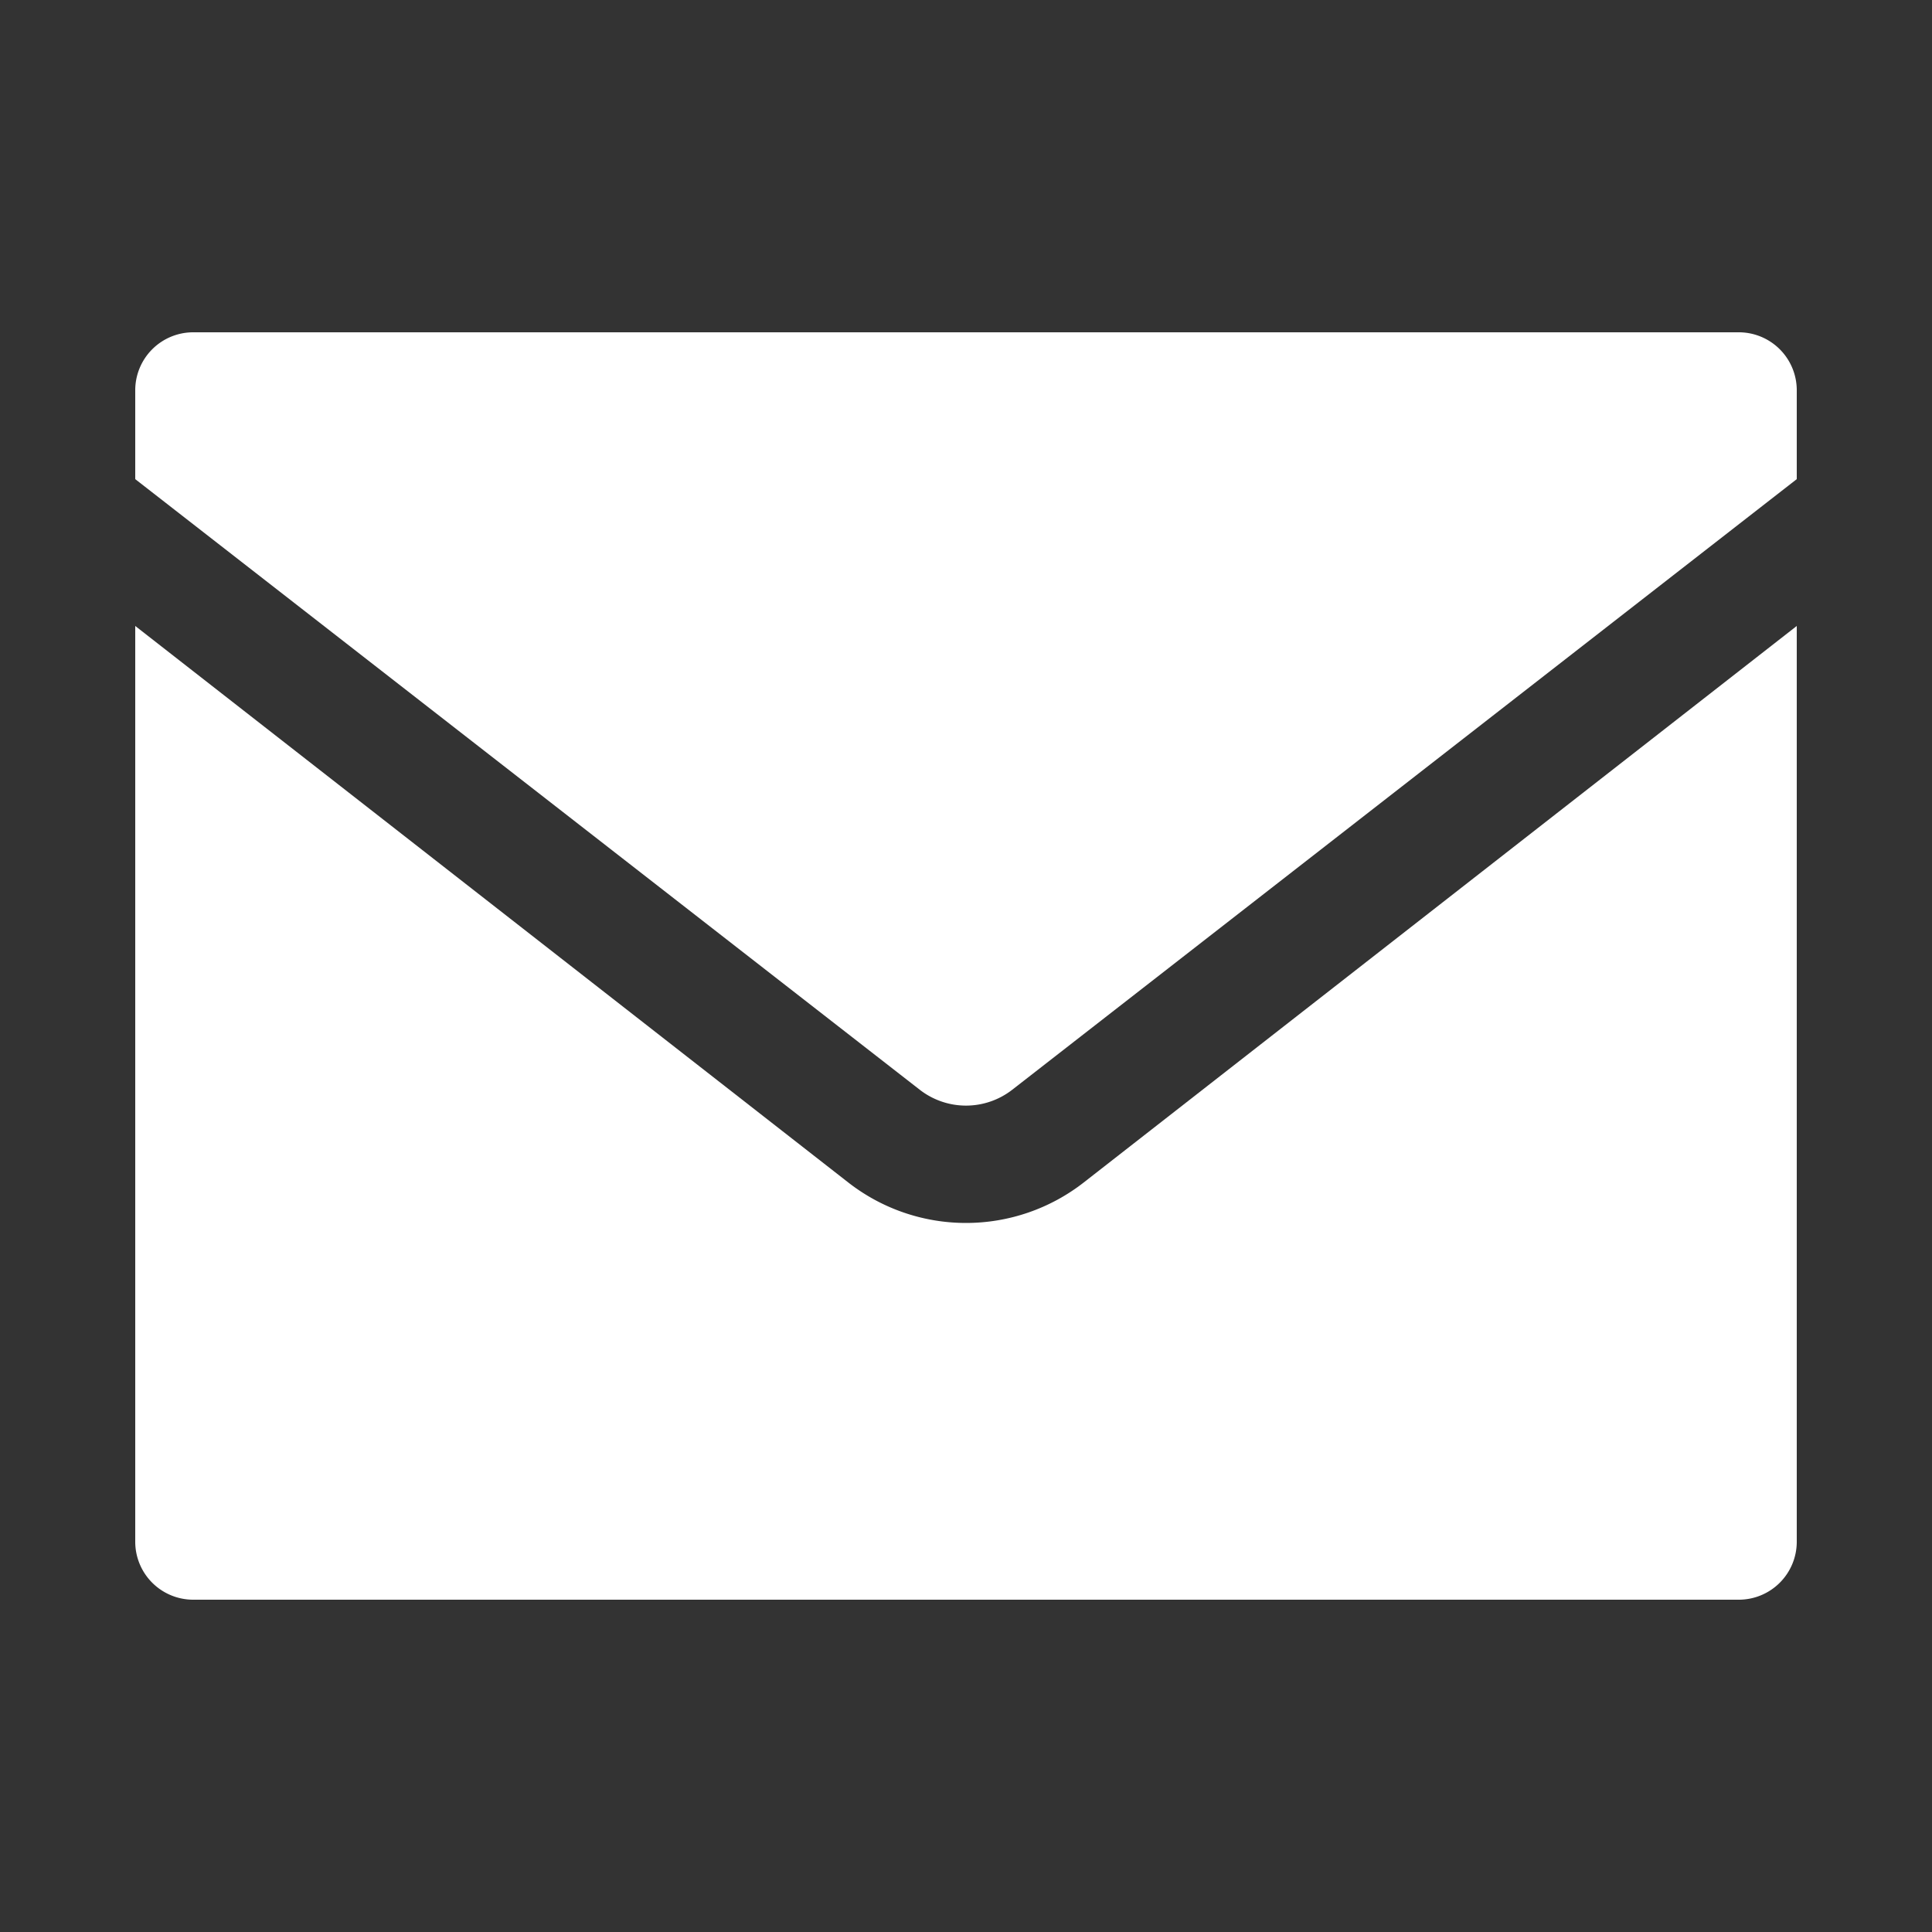 <svg height='100px' width='100px'  fill="#ffffff" xmlns="http://www.w3.org/2000/svg" data-name="Layer 1" viewBox="0 0 100 100" x="0px" y="0px"><rect x="0" y="0" width="100" height="100" fill="#333333" stroke="none"/><title>27</title><g data-name="Group"><path data-name="Path" d="M90,17.2H10a3,3,0,0,0-3,3v4.6L47.6,56.4a3.9,3.9,0,0,0,4.8,0L93,24.8V20.2A3,3,0,0,0,90,17.2Z"></path><path data-name="Path" d="M50,63.3a9.9,9.9,0,0,1-6.1-2.1L7,32.4V79.8a3,3,0,0,0,3,3H90a3,3,0,0,0,3-3V32.4L56.1,61.2A9.9,9.9,0,0,1,50,63.3Z"></path></g></svg>